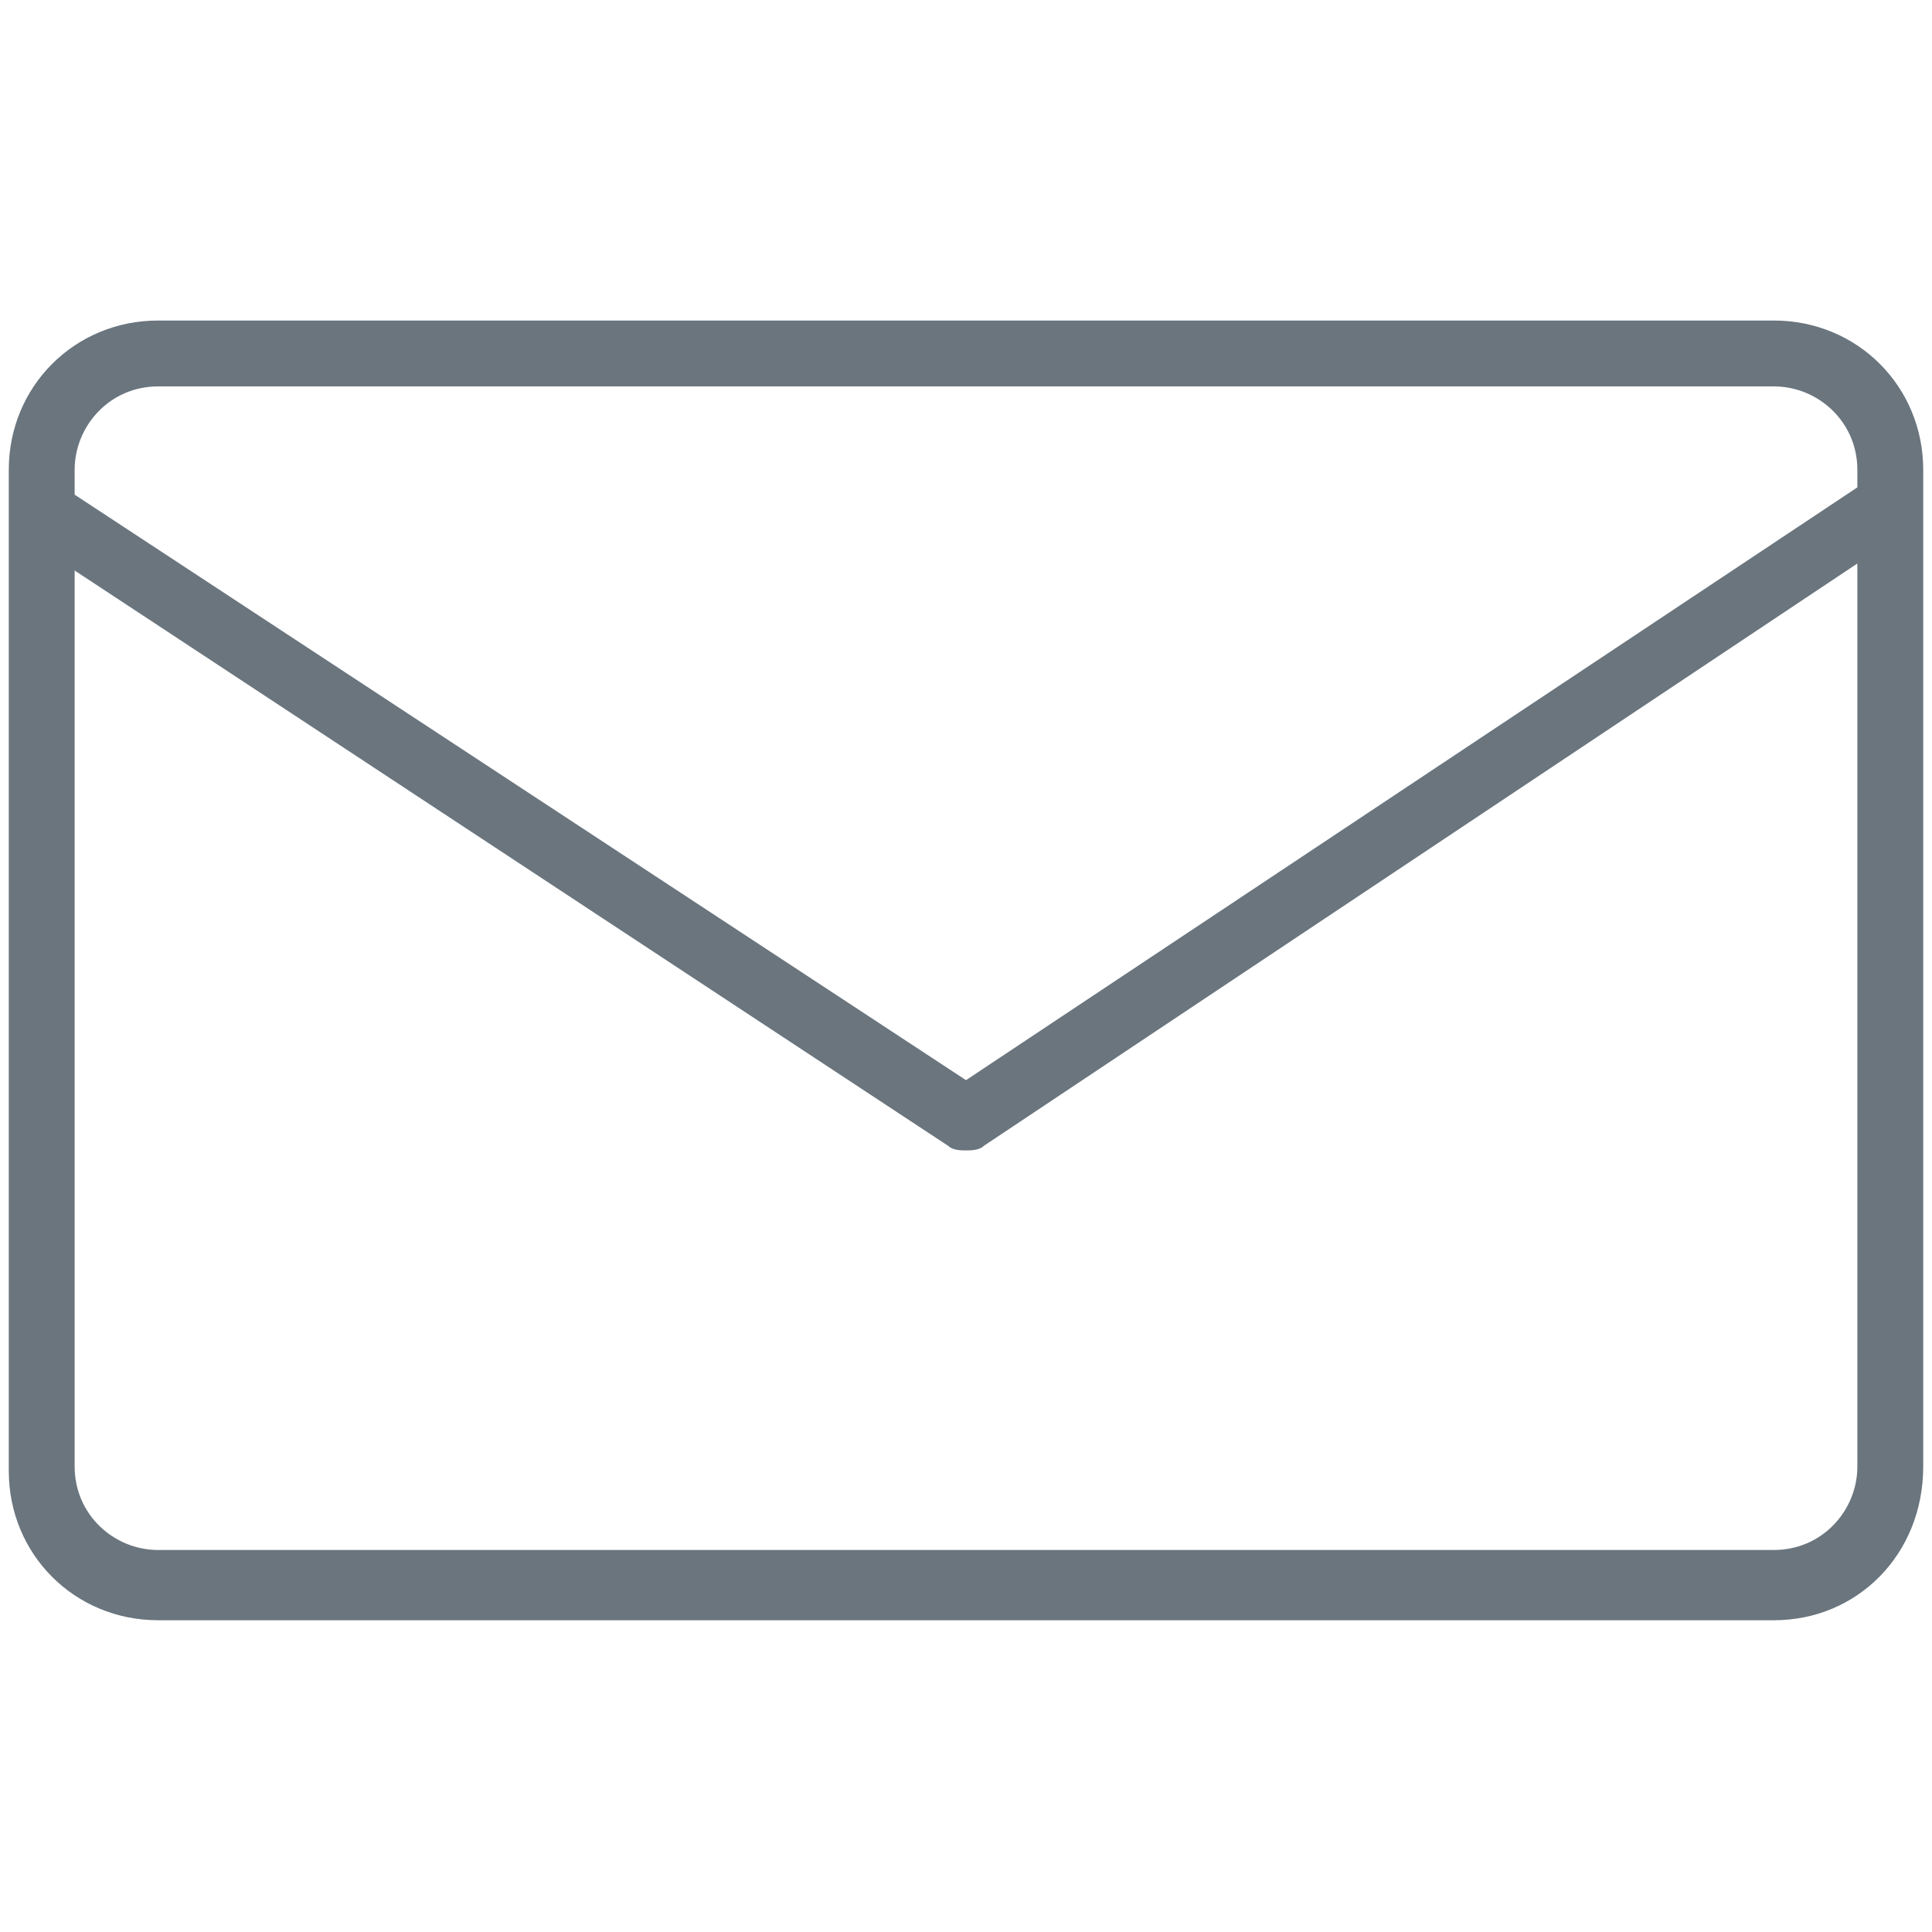 <?xml version="1.0" encoding="utf-8"?>
<!-- Generator: Adobe Illustrator 22.1.0, SVG Export Plug-In . SVG Version: 6.00 Build 0)  -->
<svg version="1.1" id="Layer_1" xmlns="http://www.w3.org/2000/svg" xmlns:xlink="http://www.w3.org/1999/xlink" x="0px" y="0px"
	 viewBox="0 0 44 44" style="enable-background:new 0 0 44 44;" xml:space="preserve">
<style type="text/css">
	.st0{fill:#6A757E;}
</style>
<g id="_x36_">
	<g>
		<path class="st0" d="M40.4,36.9H3.6c-1.9,0-3.4-1.5-3.4-3.4V10.7c0-1.9,1.5-3.4,3.4-3.4h36.8c1.9,0,3.4,1.5,3.4,3.4v22.7
			C43.8,35.4,42.3,36.9,40.4,36.9z M3.6,8.8c-1.1,0-1.9,0.9-1.9,1.9v22.7c0,1.1,0.9,1.9,1.9,1.9h36.8c1.1,0,1.9-0.9,1.9-1.9V10.7
			c0-1.1-0.9-1.9-1.9-1.9H3.6z"/>
	</g>
	<g>
		<path class="st0" d="M22,26.2c-0.1,0-0.3,0-0.4-0.1L0.8,12.4c-0.3-0.2-0.4-0.7-0.2-1s0.7-0.4,1-0.2L22,24.6l20.3-13.5
			c0.3-0.2,0.8-0.1,1,0.2s0.1,0.8-0.2,1L22.4,26.1C22.3,26.2,22.1,26.2,22,26.2z"/>
	</g>
</g>
</svg>
